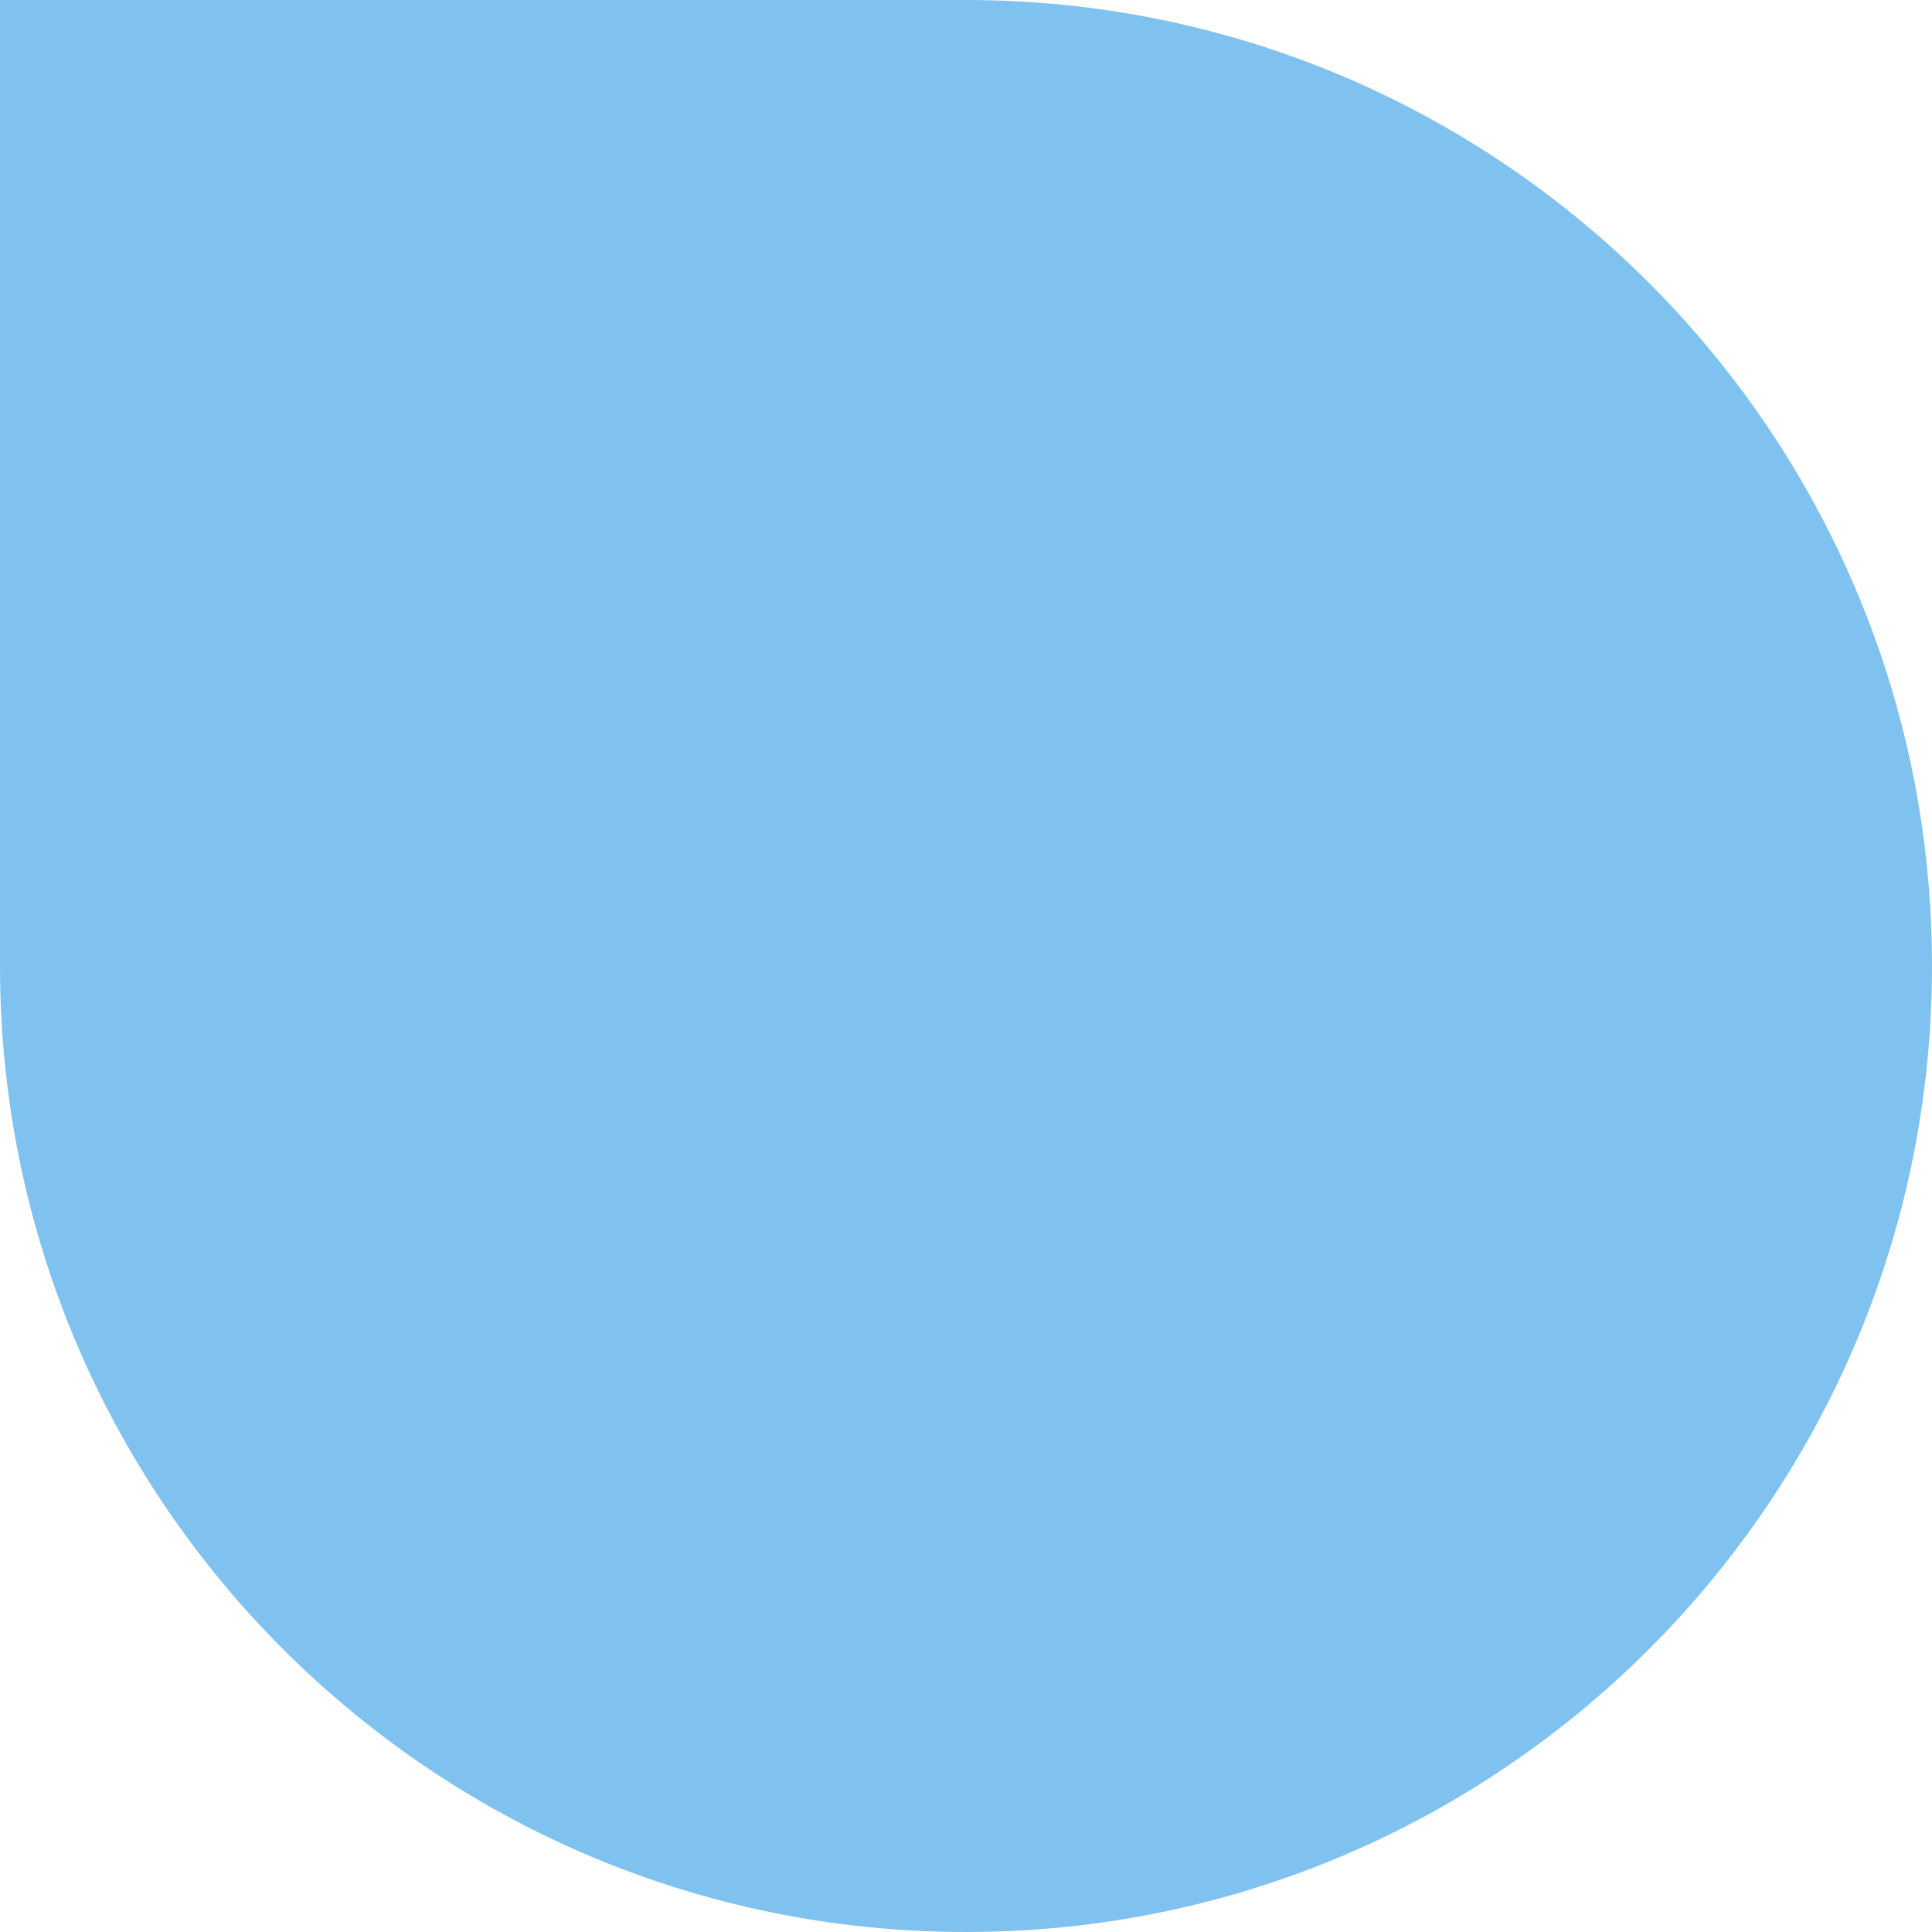<?xml version="1.0" encoding="UTF-8"?> <svg xmlns="http://www.w3.org/2000/svg" width="107" height="107" viewBox="0 0 107 107" fill="none"> <path opacity="0.5" d="M107 53.5C107 23.953 83.047 -2.0612e-06 53.5 -4.60381e-06L1.12182e-05 -9.20762e-06L6.46663e-06 53.5C3.84239e-06 83.047 23.953 107 53.5 107V107C83.047 107 107 83.047 107 53.5V53.5Z" fill="#0087E2"></path> </svg> 